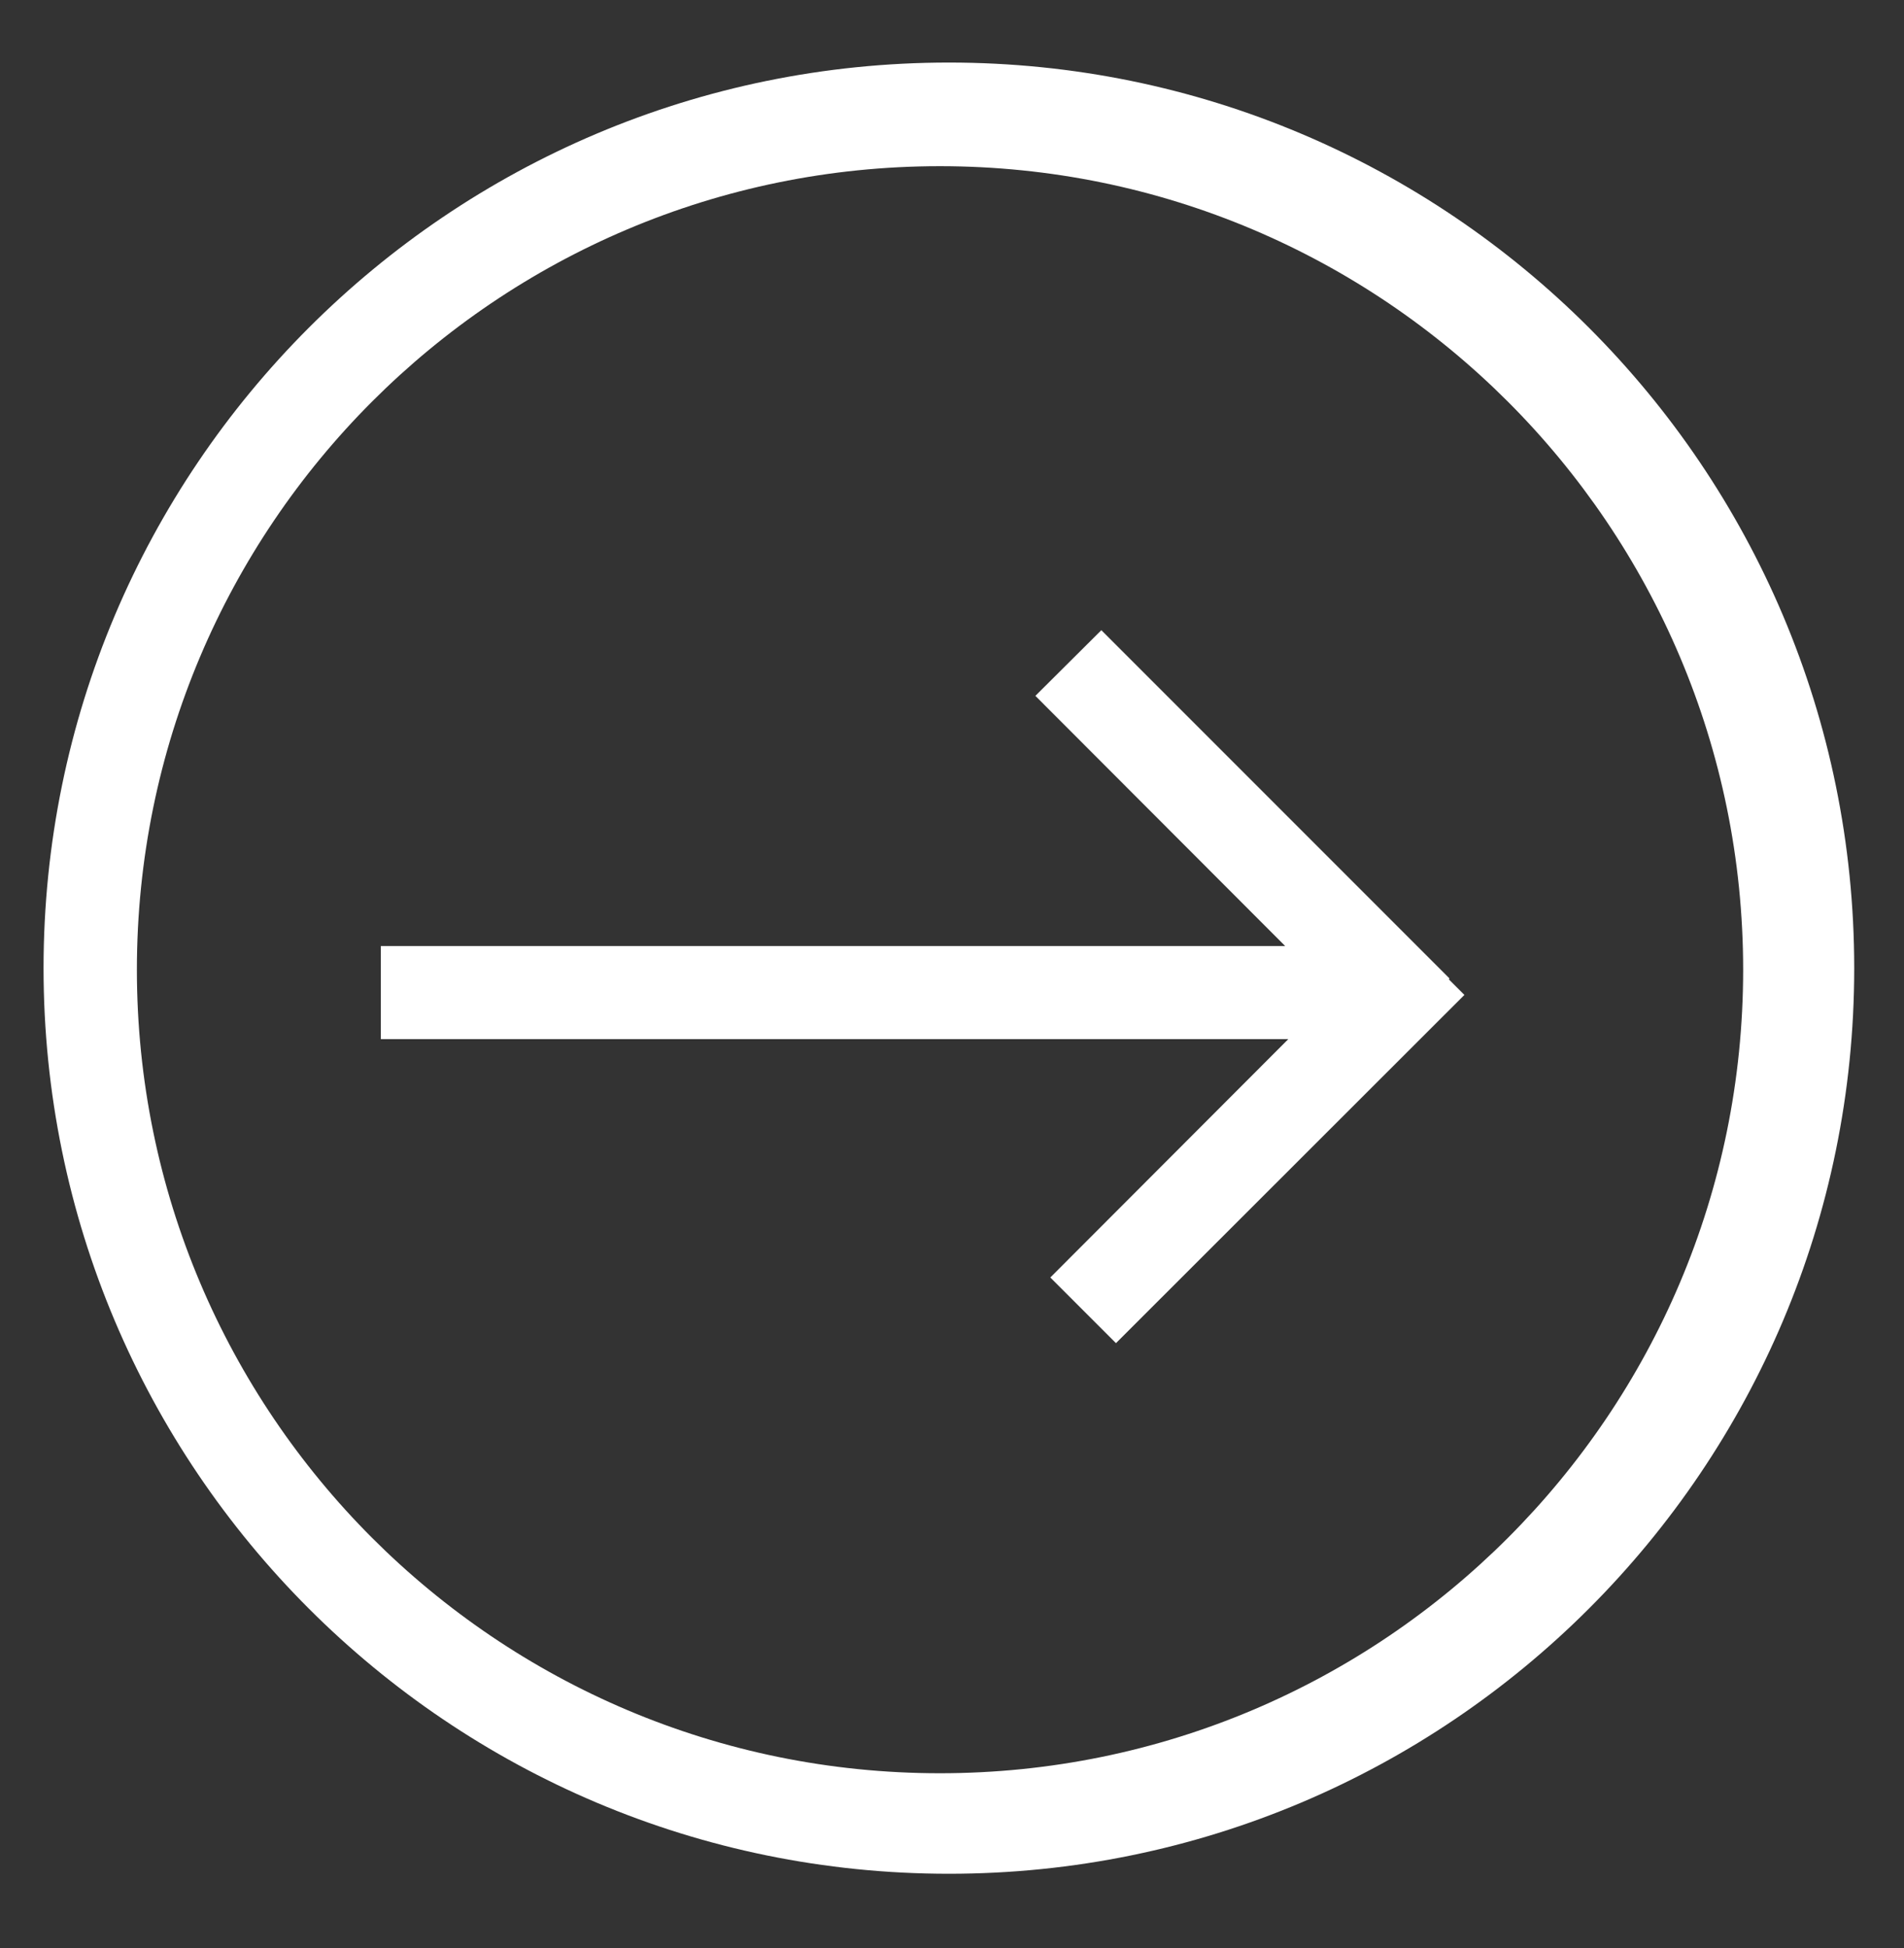 ﻿<?xml version="1.0" encoding="utf-8"?>
<!-- Generator: Adobe Illustrator 18.1.1, SVG Export Plug-In . SVG Version: 6.00 Build 0)  -->
<svg version="1.1" id="Layer_1" xmlns="http://www.w3.org/2000/svg" xmlns:xlink="http://www.w3.org/1999/xlink" x="0px" y="0px"
	 viewBox="0 0 612 626" enable-background="new 0 0 612 626" xml:space="preserve">
<rect x="0" y="0" width="612" height="626" fill="#333333" stroke="none"/>
<g>
	<polygon fill="#FFFFFF" points="465.7,314.7 465.9,314.4 354,202.5 332.8,223.6 413.1,304 122.4,304 122.4,333.9 414.1,333.9 
		337.6,410.5 358.7,431.6 470.7,319.7 	"/>
	<path fill="#FFFFFF" d="M305,20.1c-160.7,0-291,130.3-291,291s130.3,291,291,291s291-130.3,291-291S465.7,20.1,305,20.1z
		 M302.1,569.8C159.6,569.8,44,454.2,44,311.6S159.6,53.4,302.1,53.4S560.3,169,560.3,311.6S444.7,569.8,302.1,569.8z"/>
</g>
</svg>
